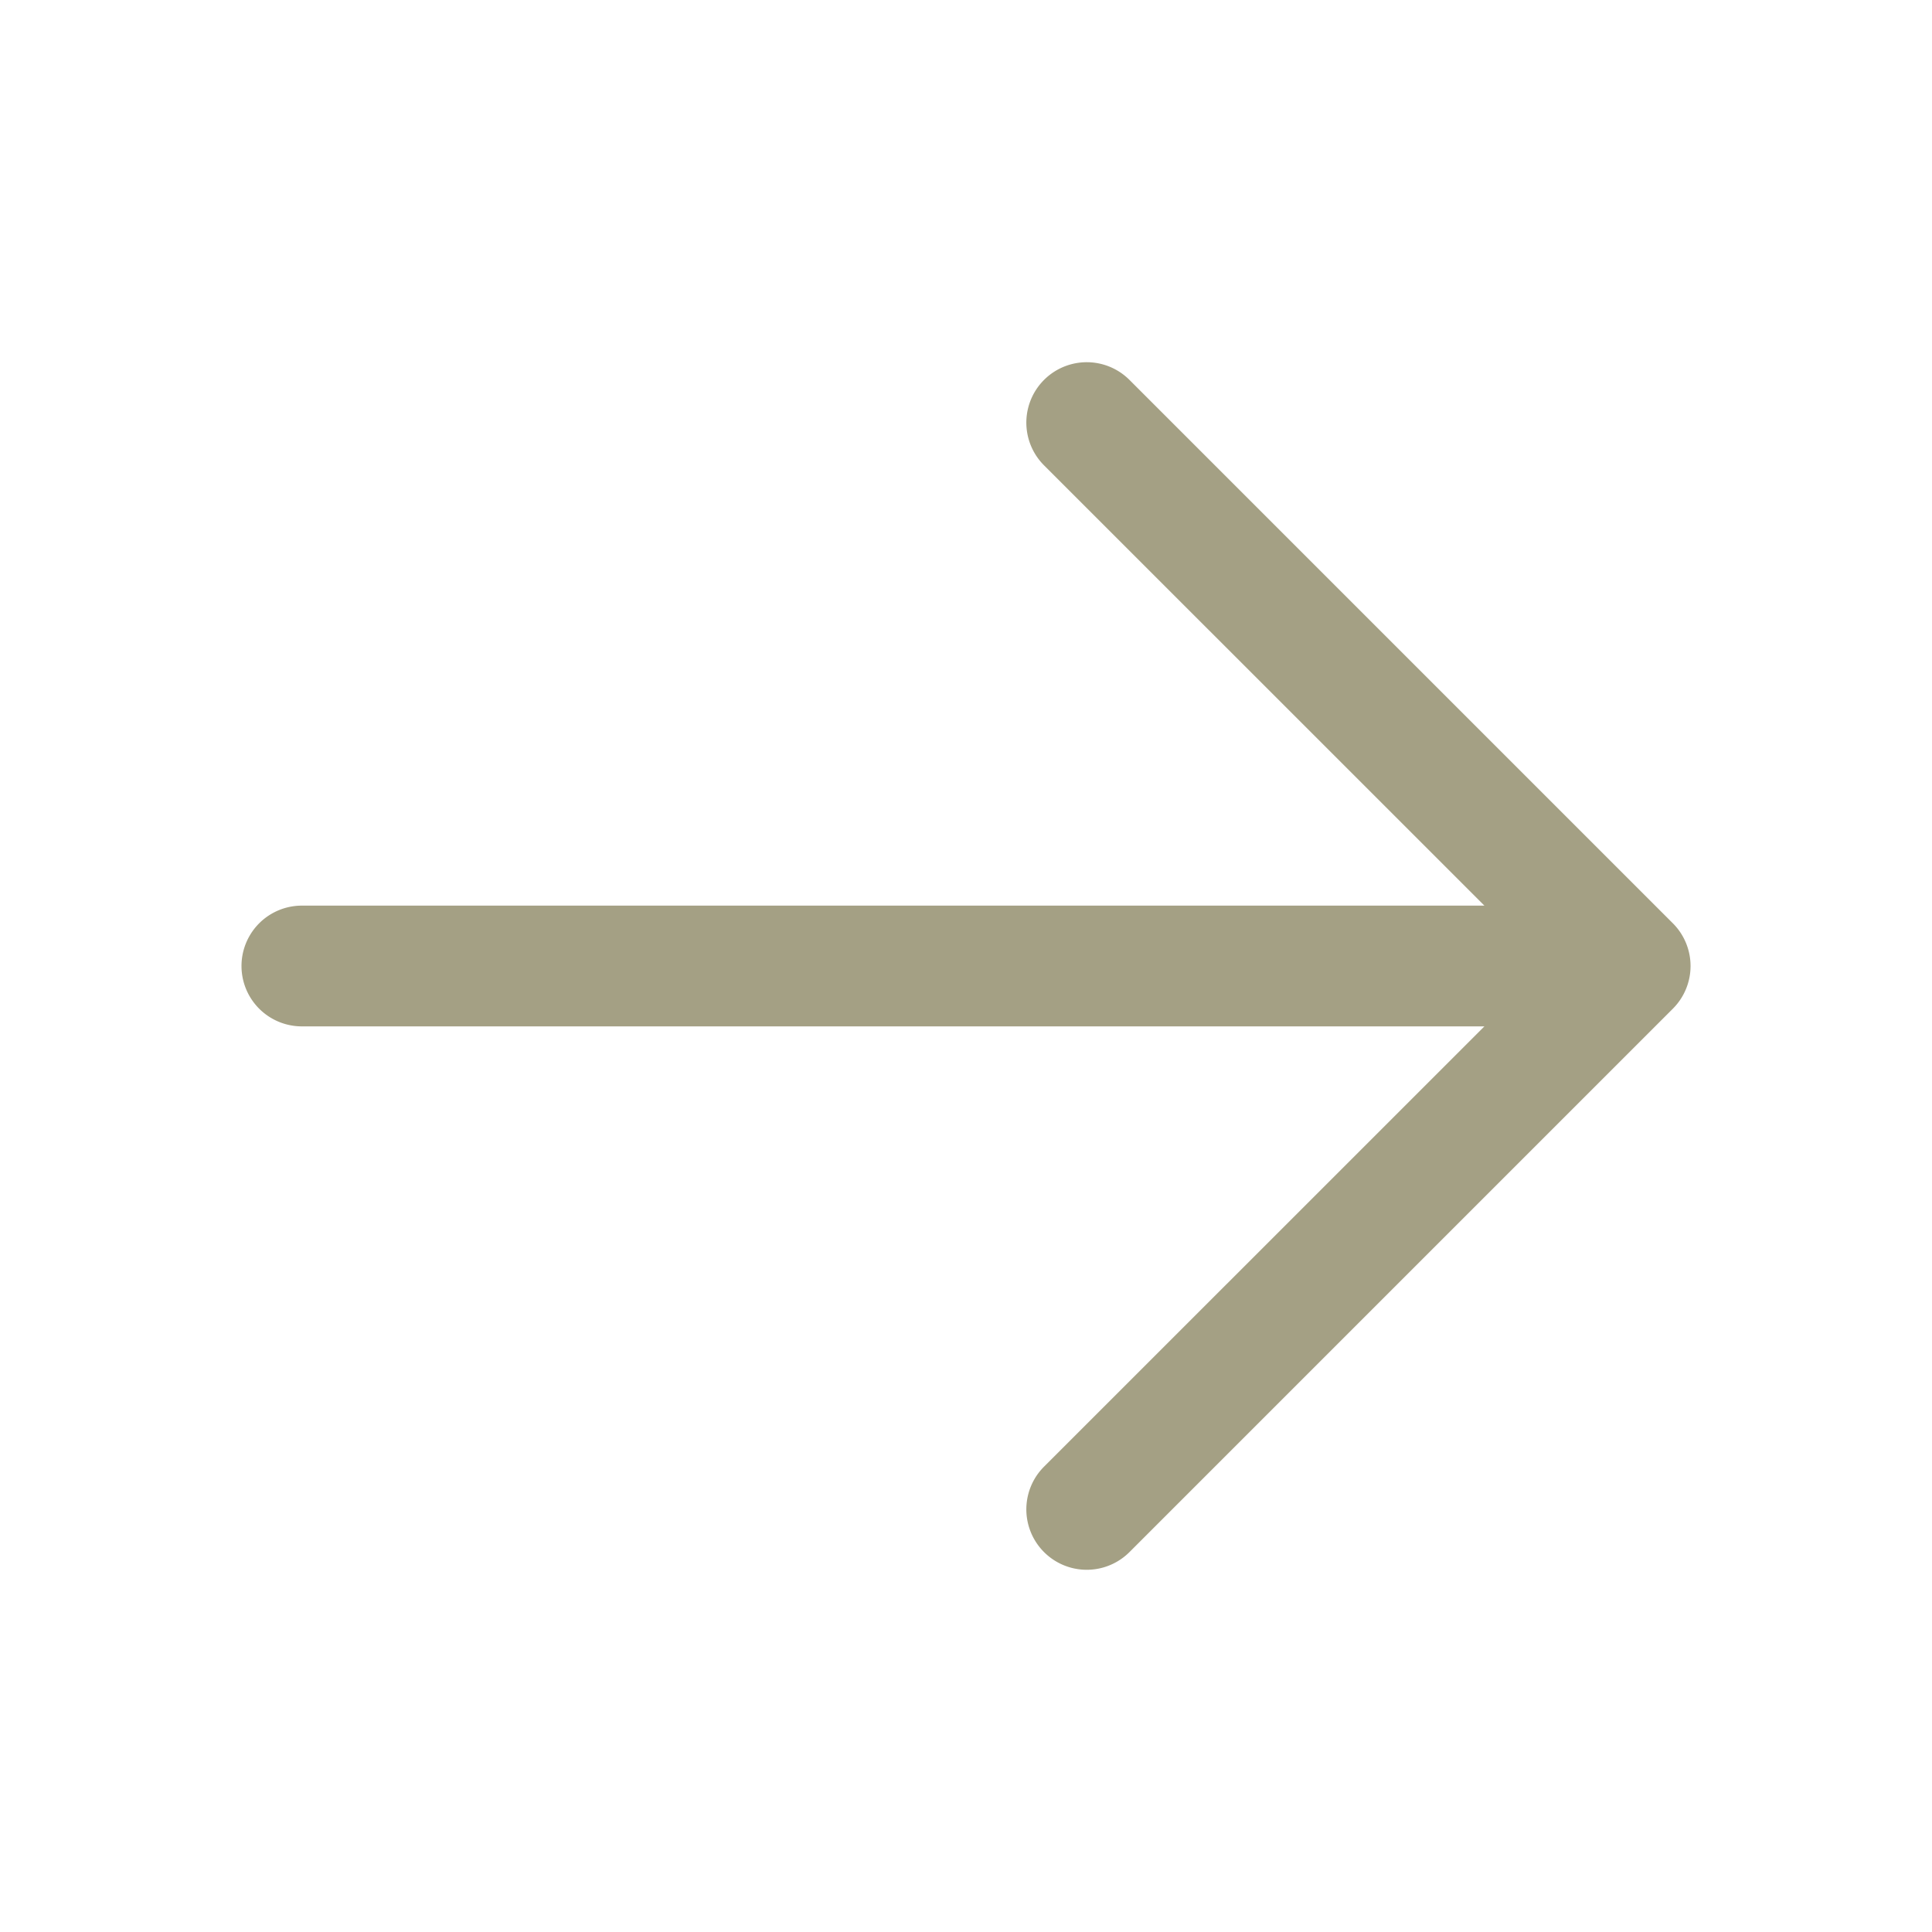 <svg xmlns="http://www.w3.org/2000/svg" width="32" height="32" fill="#a4a084" viewBox="0 0 256 256"><path d="m221.66 133.66-72 72a8 8 0 0 1-11.32-11.32L196.69 136H40a8 8 0 0 1 0-16h156.69l-58.35-58.34a8 8 0 0 1 11.32-11.32l72 72a8 8 0 0 1 0 11.32Z"/></svg>